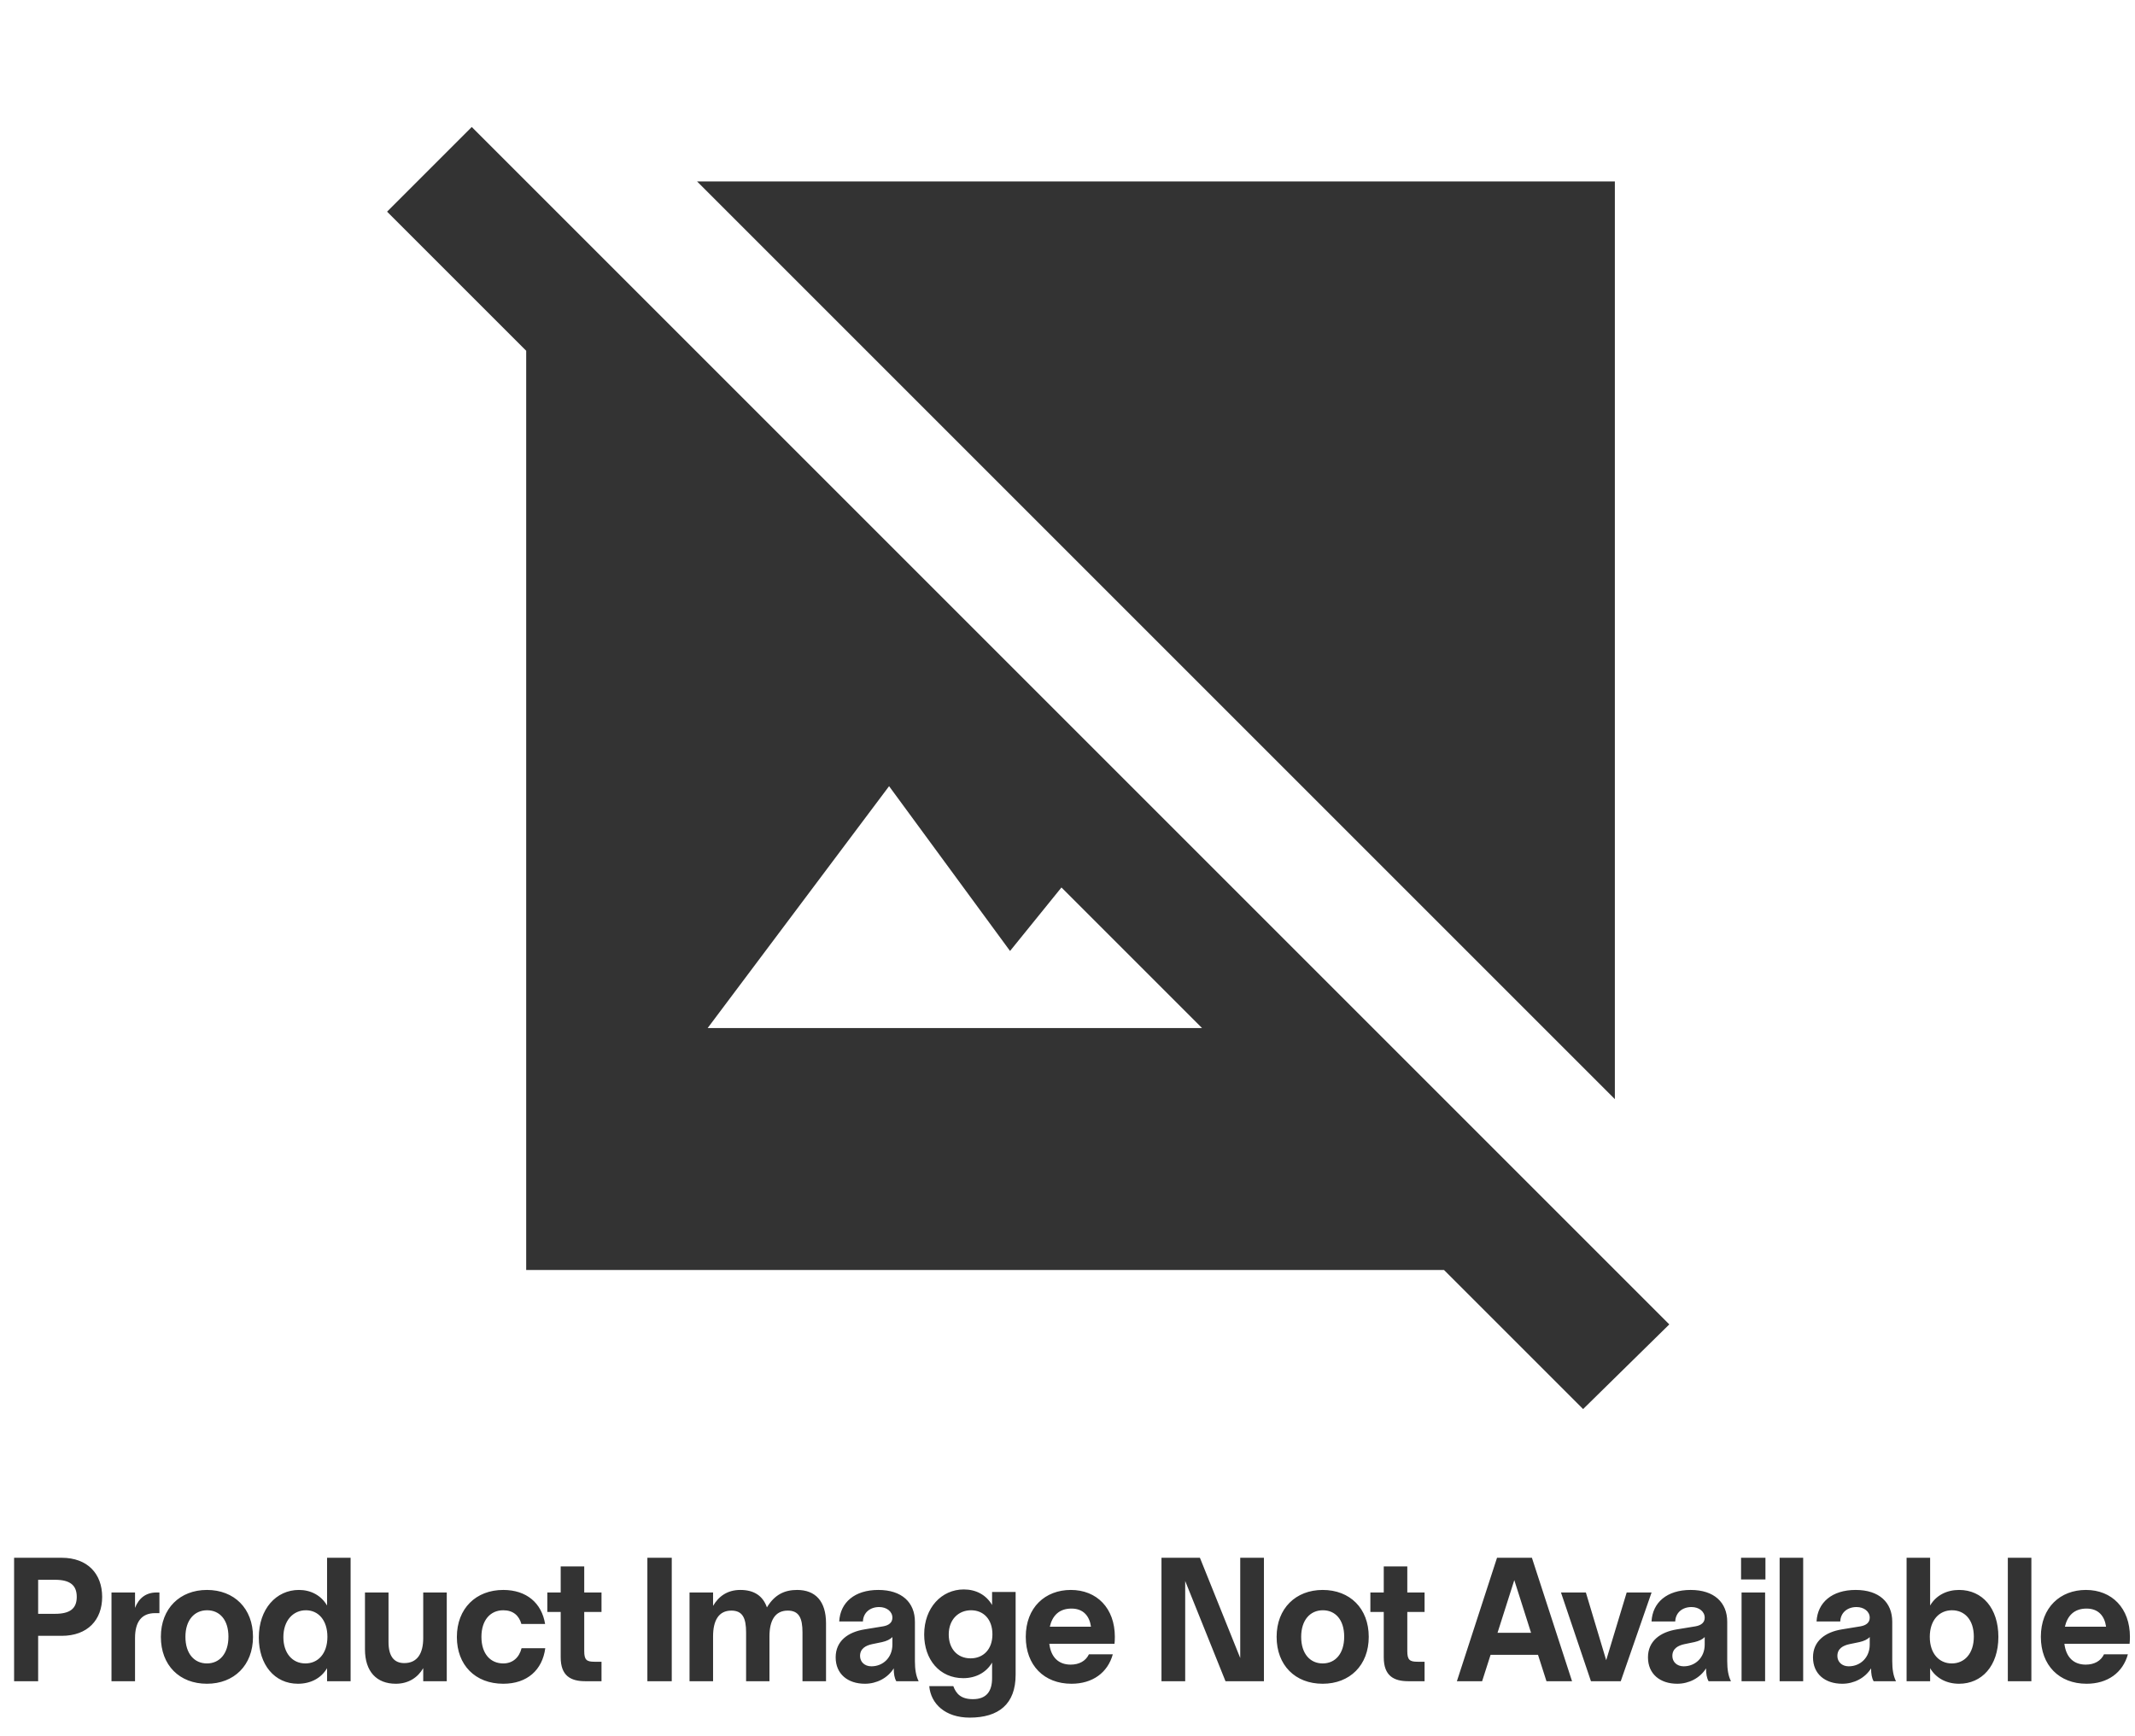 <svg xmlns="http://www.w3.org/2000/svg" fill="none" viewBox="0 0 353 287" height="287" width="353">
<path fill="#333333" d="M261.75 233L238.75 210H87V58L64 35L78 21L276 219L261.75 233ZM117 170H198.75L175.5 146.75L167 157.25L147 130L117 170ZM267 181.75L115.25 30H267V181.75Z"></path>
<path fill="#333333" d="M6.307 278V270.496H10.199C14.483 270.496 16.891 267.864 16.891 264.056C16.891 260.248 14.483 257.588 10.199 257.588H2.331V278H6.307ZM6.307 261.228H9.107C11.571 261.228 12.691 262.124 12.691 264.056C12.691 265.988 11.571 266.856 9.107 266.856H6.307V261.228ZM22.326 278V270.86C22.326 268.144 23.446 266.744 25.63 266.744H26.358V263.328H25.882C24.118 263.328 22.942 264.28 22.326 265.876V263.328H18.434V278H22.326ZM34.214 278.42C38.694 278.42 41.83 275.368 41.83 270.664C41.83 265.96 38.722 262.908 34.214 262.908C29.762 262.908 26.598 265.96 26.598 270.664C26.598 275.368 29.678 278.42 34.214 278.42ZM34.214 275.06C32.142 275.06 30.658 273.464 30.658 270.664C30.658 267.892 32.142 266.268 34.242 266.268C36.314 266.268 37.77 267.836 37.77 270.636C37.77 273.464 36.286 275.06 34.214 275.06ZM49.261 278.42C51.333 278.42 53.097 277.524 54.077 275.844V278H57.969V257.588H54.077V265.484C53.097 263.804 51.389 262.908 49.429 262.908C45.649 262.908 42.793 266.072 42.793 270.776C42.793 275.228 45.369 278.42 49.261 278.42ZM50.493 275.06C48.309 275.06 46.853 273.324 46.853 270.72C46.853 267.92 48.505 266.268 50.577 266.268C52.621 266.268 54.133 267.892 54.133 270.664C54.133 273.464 52.565 275.06 50.493 275.06ZM69.976 270.86C69.976 273.408 68.996 275.004 66.84 275.004C65.132 275.004 64.236 273.856 64.236 271.504V263.328H60.344V272.736C60.344 276.404 62.276 278.42 65.44 278.42C67.54 278.42 69.08 277.384 69.976 275.844V278H73.868V263.328H69.976V270.86ZM83.211 278.42C87.159 278.42 89.679 276.152 90.155 272.54H86.235C85.843 274.108 84.751 275.06 83.211 275.06C81.083 275.06 79.599 273.464 79.599 270.664C79.599 267.892 81.083 266.268 83.211 266.268C84.835 266.268 85.815 267.136 86.207 268.536H90.127C89.567 265.064 87.047 262.908 83.211 262.908C78.703 262.908 75.539 265.96 75.539 270.692C75.539 275.312 78.563 278.42 83.211 278.42ZM99.453 278V274.78H98.277C96.989 274.78 96.597 274.472 96.597 273.016V266.548H99.453V263.328H96.597V259.016H92.705V263.328H90.493V266.548H92.705V274.052C92.705 277.104 94.357 278 96.765 278H99.453ZM111.068 278V257.588H107.036V278H111.068ZM131.787 262.908C129.715 262.908 128.063 263.692 126.803 265.792C126.131 263.86 124.647 262.908 122.407 262.908C120.251 262.908 118.823 263.972 117.899 265.54V263.328H114.007V278H117.899V270.58C117.899 268.004 118.795 266.324 120.923 266.324C122.799 266.324 123.359 267.584 123.359 269.936V278H127.223V270.58C127.223 268.004 128.119 266.324 130.247 266.324C132.123 266.324 132.683 267.584 132.683 269.936V278H136.575V268.424C136.575 264.756 134.811 262.908 131.787 262.908ZM151.888 278C151.44 277.104 151.272 276.012 151.272 274.696V268.172C151.272 264.98 149.116 262.908 145.224 262.908C141.304 262.908 138.924 264.98 138.756 268.116H142.676C142.732 266.66 143.852 265.736 145.364 265.736C146.596 265.736 147.548 266.464 147.548 267.5C147.548 268.284 146.988 268.76 146.008 268.928L142.928 269.432C140.184 269.88 138.168 271.364 138.168 274.052C138.168 276.796 140.156 278.42 143.012 278.42C144.916 278.42 146.764 277.496 147.772 275.872C147.772 276.768 147.884 277.468 148.192 278H151.888ZM147.548 271.952C147.548 274.08 146.008 275.536 144.076 275.536C142.928 275.536 142.2 274.78 142.2 273.828C142.2 272.596 143.152 272.092 144.216 271.868L145.84 271.532C146.596 271.364 147.184 271.084 147.548 270.692V271.952ZM160.335 284.02C165.123 284.02 167.923 281.78 167.923 276.936V263.244H164.031V265.4C163.051 263.72 161.371 262.824 159.355 262.824C155.687 262.824 152.803 265.848 152.803 270.272C152.803 274.416 155.351 277.496 159.271 277.496C161.287 277.496 163.051 276.6 164.031 274.92V277.496C164.031 279.624 163.135 280.968 160.867 280.968C158.907 280.968 158.095 280.1 157.619 278.812H153.643C153.895 281.724 156.275 284.02 160.335 284.02ZM160.475 274.22C158.291 274.22 156.863 272.624 156.863 270.272C156.863 267.78 158.487 266.268 160.559 266.268C162.603 266.268 164.087 267.752 164.087 270.244C164.087 272.764 162.547 274.22 160.475 274.22ZM184.328 270.664C184.328 265.932 181.36 262.908 177.048 262.908C172.82 262.908 169.6 265.792 169.6 270.664C169.6 275.368 172.624 278.42 177.16 278.42C180.632 278.42 183.152 276.6 183.992 273.548H180.044C179.512 274.668 178.42 275.256 177.02 275.256C175.06 275.256 173.772 274.08 173.492 271.812H184.272C184.3 271.56 184.328 271.112 184.328 270.664ZM173.576 268.984C173.996 267.164 175.116 265.988 177.16 265.988C179.204 265.988 180.156 267.332 180.38 268.984H173.576ZM195.959 278V261.424L202.623 278H208.979V257.588H205.059V274.164L198.395 257.588H192.039V278H195.959ZM218.692 278.42C223.172 278.42 226.308 275.368 226.308 270.664C226.308 265.96 223.2 262.908 218.692 262.908C214.24 262.908 211.076 265.96 211.076 270.664C211.076 275.368 214.156 278.42 218.692 278.42ZM218.692 275.06C216.62 275.06 215.136 273.464 215.136 270.664C215.136 267.892 216.62 266.268 218.72 266.268C220.792 266.268 222.248 267.836 222.248 270.636C222.248 273.464 220.764 275.06 218.692 275.06ZM235.538 278V274.78H234.362C233.074 274.78 232.682 274.472 232.682 273.016V266.548H235.538V263.328H232.682V259.016H228.79V263.328H226.578V266.548H228.79V274.052C228.79 277.104 230.442 278 232.85 278H235.538ZM259.921 278L253.285 257.588H247.517L240.881 278H245.053L246.453 273.632H254.293L255.693 278H259.921ZM250.373 261.284L253.145 269.992H247.601L250.373 261.284ZM267.975 278L273.071 263.328H268.955L265.567 274.528L262.207 263.328H258.091L263.047 278H267.975ZM286.195 278C285.747 277.104 285.579 276.012 285.579 274.696V268.172C285.579 264.98 283.423 262.908 279.531 262.908C275.611 262.908 273.231 264.98 273.063 268.116H276.983C277.039 266.66 278.159 265.736 279.671 265.736C280.903 265.736 281.855 266.464 281.855 267.5C281.855 268.284 281.295 268.76 280.315 268.928L277.235 269.432C274.491 269.88 272.475 271.364 272.475 274.052C272.475 276.796 274.463 278.42 277.319 278.42C279.223 278.42 281.071 277.496 282.079 275.872C282.079 276.768 282.191 277.468 282.499 278H286.195ZM281.855 271.952C281.855 274.08 280.315 275.536 278.383 275.536C277.235 275.536 276.507 274.78 276.507 273.828C276.507 272.596 277.459 272.092 278.523 271.868L280.147 271.532C280.903 271.364 281.491 271.084 281.855 270.692V271.952ZM291.898 261.172V257.588H287.866V261.172H291.898ZM291.842 278V263.328H287.95V278H291.842ZM298.136 278V257.588H294.244V278H298.136ZM313.48 278C313.032 277.104 312.864 276.012 312.864 274.696V268.172C312.864 264.98 310.708 262.908 306.816 262.908C302.896 262.908 300.516 264.98 300.348 268.116H304.268C304.324 266.66 305.444 265.736 306.956 265.736C308.188 265.736 309.14 266.464 309.14 267.5C309.14 268.284 308.58 268.76 307.6 268.928L304.52 269.432C301.776 269.88 299.76 271.364 299.76 274.052C299.76 276.796 301.748 278.42 304.604 278.42C306.508 278.42 308.356 277.496 309.364 275.872C309.364 276.768 309.476 277.468 309.784 278H313.48ZM309.14 271.952C309.14 274.08 307.6 275.536 305.668 275.536C304.52 275.536 303.792 274.78 303.792 273.828C303.792 272.596 304.744 272.092 305.808 271.868L307.432 271.532C308.188 271.364 308.776 271.084 309.14 270.692V271.952ZM323.915 278.42C327.639 278.42 330.411 275.508 330.411 270.664C330.411 265.96 327.779 262.908 323.915 262.908C321.871 262.908 320.107 263.804 319.127 265.484V257.588H315.235V278H319.127V275.844C320.107 277.524 321.871 278.42 323.915 278.42ZM322.711 275.06C320.639 275.06 319.071 273.464 319.071 270.664C319.071 267.892 320.639 266.268 322.739 266.268C324.811 266.268 326.351 267.808 326.351 270.636C326.351 273.464 324.783 275.06 322.711 275.06ZM335.866 278V257.588H331.974V278H335.866ZM352.162 270.664C352.162 265.932 349.194 262.908 344.882 262.908C340.654 262.908 337.434 265.792 337.434 270.664C337.434 275.368 340.458 278.42 344.994 278.42C348.466 278.42 350.986 276.6 351.826 273.548H347.878C347.346 274.668 346.254 275.256 344.854 275.256C342.894 275.256 341.606 274.08 341.326 271.812H352.106C352.134 271.56 352.162 271.112 352.162 270.664ZM341.41 268.984C341.83 267.164 342.95 265.988 344.994 265.988C347.038 265.988 347.99 267.332 348.214 268.984H341.41Z"></path>
</svg>
